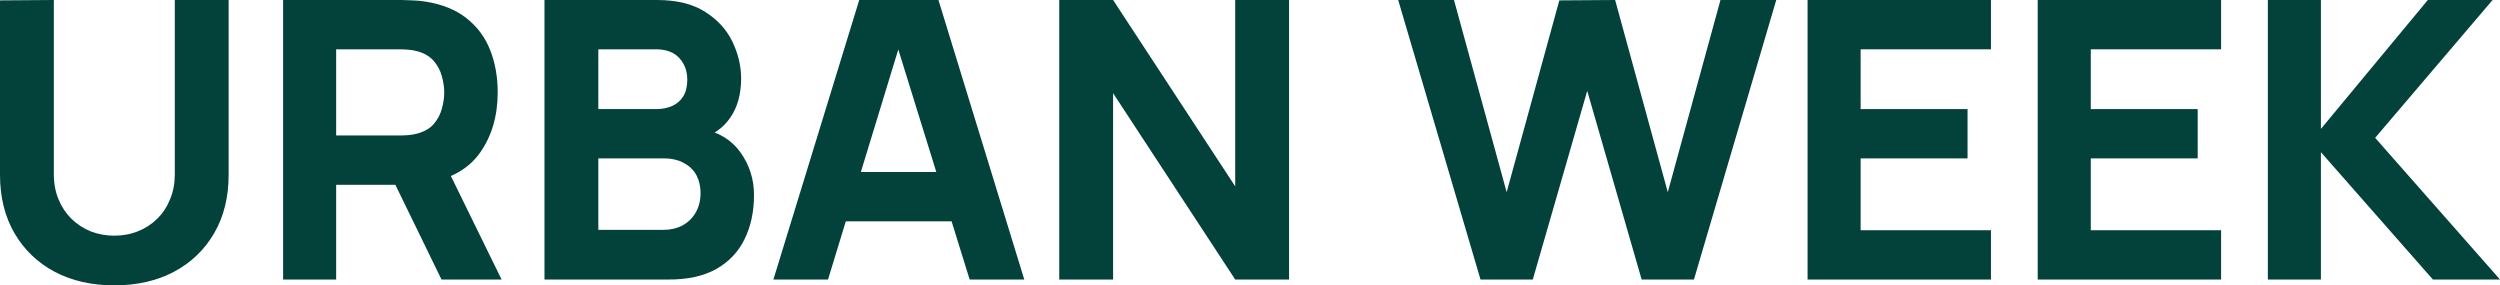 <?xml version="1.0" encoding="UTF-8"?> <svg xmlns="http://www.w3.org/2000/svg" width="806" height="92" viewBox="0 0 806 92" fill="none"><path d="M36.856 92C29.561 92 23.145 90.54 17.611 87.619C12.076 84.657 7.757 80.505 4.654 75.165C1.551 69.824 0 63.545 0 56.327V0.125L17.359 0V56.201C17.359 59.164 17.862 61.855 18.869 64.275C19.875 66.695 21.259 68.781 23.02 70.533C24.823 72.286 26.898 73.642 29.246 74.601C31.636 75.519 34.173 75.978 36.856 75.978C39.624 75.978 42.182 75.498 44.53 74.539C46.92 73.579 48.995 72.223 50.756 70.471C52.517 68.718 53.88 66.632 54.844 64.212C55.851 61.792 56.354 59.122 56.354 56.201V0H73.713V56.327C73.713 63.545 72.162 69.824 69.059 75.165C65.956 80.505 61.637 84.657 56.102 87.619C50.568 90.54 44.152 92 36.856 92Z" fill="#02423B"></path><path d="M91.272 90.122V0H129.512C130.392 0 131.566 0.042 133.034 0.125C134.543 0.167 135.885 0.292 137.059 0.501C142.468 1.335 146.892 3.108 150.33 5.82C153.81 8.532 156.368 11.954 158.003 16.084C159.638 20.173 160.456 24.742 160.456 29.791C160.456 37.342 158.569 43.809 154.796 49.192C151.022 54.532 145.11 57.829 137.059 59.08L129.512 59.581H108.379V90.122H91.272ZM142.342 90.122L124.48 53.448L142.091 50.068L161.714 90.122H142.342ZM108.379 43.684H128.757C129.638 43.684 130.602 43.643 131.65 43.559C132.698 43.476 133.663 43.309 134.543 43.059C136.849 42.433 138.631 41.39 139.889 39.929C141.147 38.427 142.007 36.779 142.468 34.985C142.971 33.149 143.223 31.418 143.223 29.791C143.223 28.163 142.971 26.453 142.468 24.659C142.007 22.823 141.147 21.175 139.889 19.714C138.631 18.212 136.849 17.148 134.543 16.523C133.663 16.272 132.698 16.105 131.65 16.022C130.602 15.938 129.638 15.897 128.757 15.897H108.379V43.684Z" fill="#02423B"></path><path d="M175.541 90.122V0H211.769C218.226 0 223.446 1.293 227.429 3.88C231.413 6.425 234.327 9.638 236.172 13.518C238.017 17.399 238.939 21.321 238.939 25.284C238.939 30.333 237.786 34.526 235.48 37.864C233.216 41.202 230.092 43.434 226.109 44.56V41.431C231.769 42.599 236.004 45.207 238.813 49.254C241.665 53.302 243.09 57.829 243.09 62.835C243.09 68.218 242.084 72.953 240.071 77.042C238.101 81.131 235.082 84.344 231.015 86.68C226.947 88.975 221.832 90.122 215.668 90.122H175.541ZM192.9 74.101H213.907C216.213 74.101 218.268 73.621 220.071 72.661C221.874 71.66 223.278 70.283 224.285 68.531C225.333 66.737 225.857 64.629 225.857 62.209C225.857 60.082 225.417 58.183 224.536 56.514C223.656 54.845 222.314 53.531 220.511 52.571C218.75 51.57 216.549 51.069 213.907 51.069H192.9V74.101ZM192.9 35.173H211.517C213.446 35.173 215.165 34.839 216.674 34.171C218.184 33.504 219.379 32.482 220.259 31.105C221.14 29.686 221.58 27.871 221.58 25.66C221.58 22.906 220.721 20.59 219.002 18.713C217.282 16.835 214.788 15.897 211.517 15.897H192.9V35.173Z" fill="#02423B"></path><path d="M249.344 90.122L277.018 0H302.554L330.227 90.122H312.617L287.962 10.639H291.233L266.955 90.122H249.344ZM265.949 71.347V55.45H313.749V71.347H265.949Z" fill="#02423B"></path><path d="M341.5 90.122V0H358.86L398.232 60.082V0H415.591V90.122H398.232L358.86 30.041V90.122H341.5Z" fill="#02423B"></path><path d="M477.317 90.122L450.776 0H468.764L485.745 61.959L502.727 0.125L520.715 0L537.697 61.959L554.678 0H572.666L546.125 90.122H529.269L511.721 29.29L494.173 90.122H477.317Z" fill="#02423B"></path><path d="M582.762 90.122V0H641.883V15.897H599.869V35.173H634.336V51.069H599.869V74.226H641.883V90.122H582.762Z" fill="#02423B"></path><path d="M656.958 90.122V0H716.08V15.897H674.066V35.173H708.532V51.069H674.066V74.226H716.08V90.122H656.958Z" fill="#02423B"></path><path d="M731.155 90.122V0H748.262V41.556L782.729 0H803.61L765.747 44.435L806 90.122H784.364L748.262 49.067V90.122H731.155Z" fill="#02423B"></path></svg> 